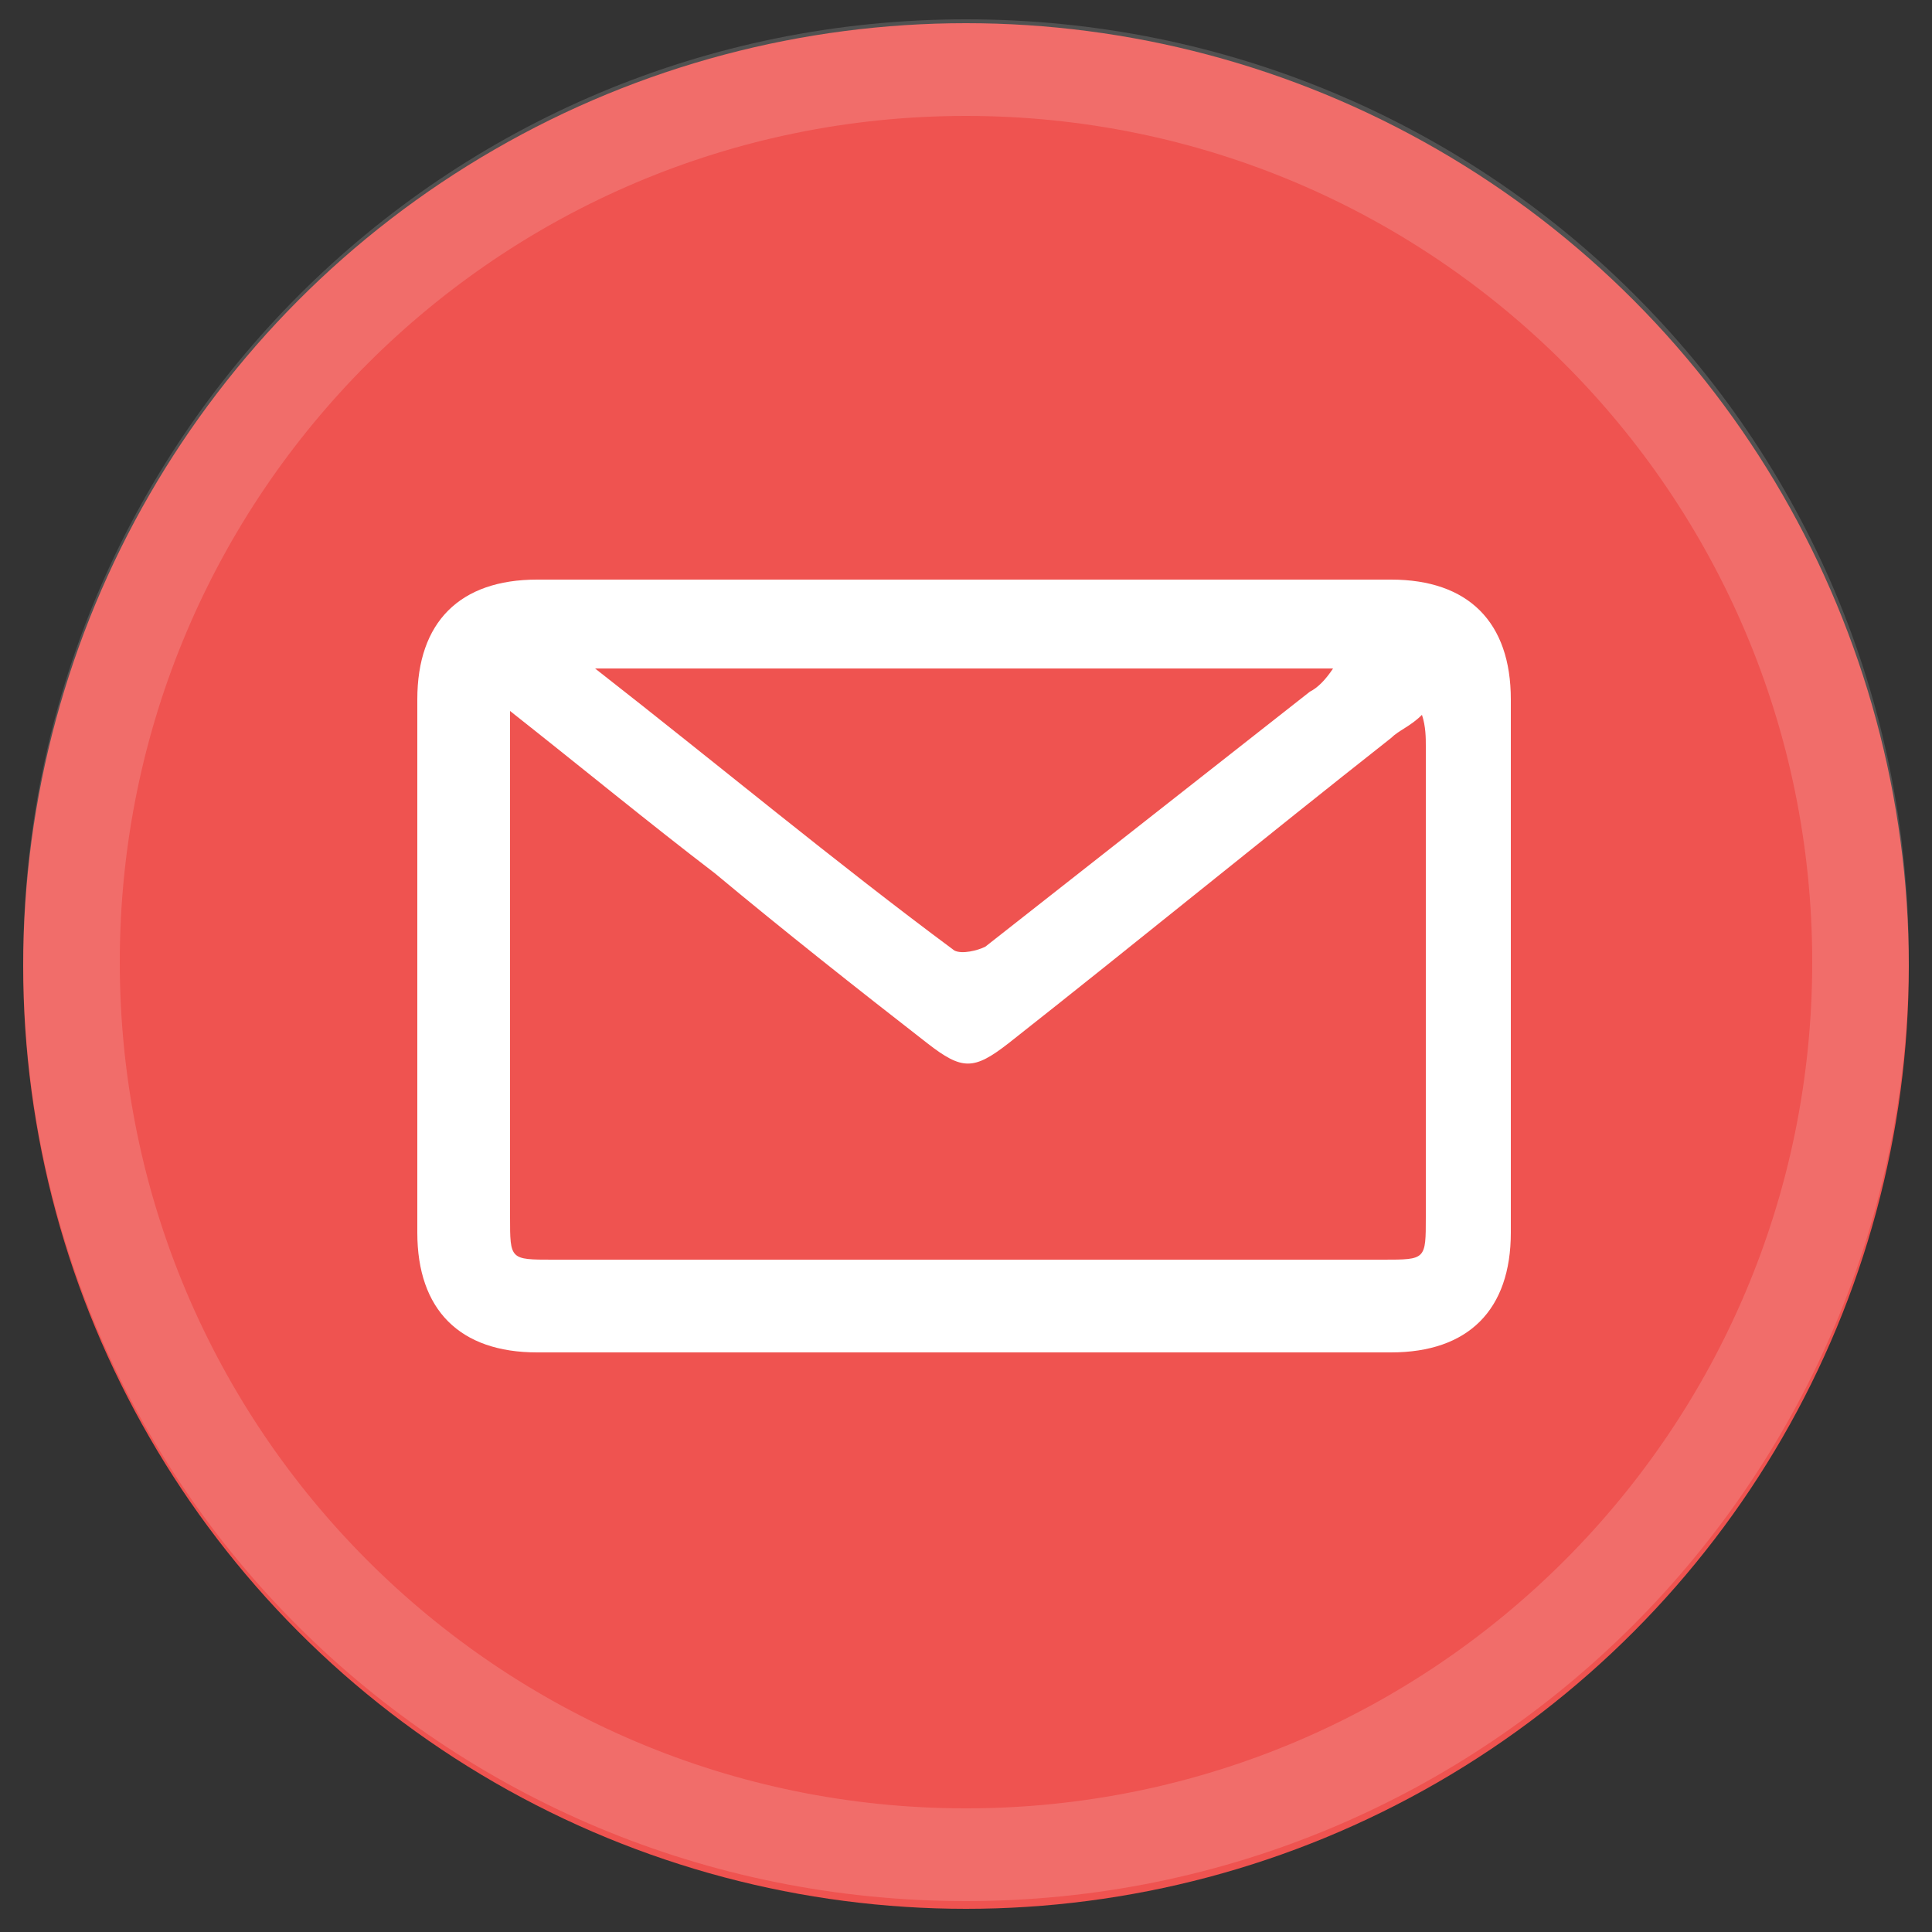<?xml version="1.0" encoding="utf-8"?>
<!-- Generator: Adobe Illustrator 24.3.0, SVG Export Plug-In . SVG Version: 6.00 Build 0)  -->
<svg version="1.1" id="Layer_1" xmlns="http://www.w3.org/2000/svg" xmlns:xlink="http://www.w3.org/1999/xlink" x="0px" y="0px"
	 viewBox="0 0 50 50" style="enable-background:new 0 0 50 50;" xml:space="preserve">
<rect x="0" y="0" width="50" height="50" fill="#333333" stroke="none"/>
<style type="text/css">
	.st0{fill:#EF5350;}
	.st1{fill:#FFFFFF;}
	.st2{opacity:0.15;fill:#FFFFFF;}
</style>
<g>
	<g>
		<circle class="st0" cx="25" cy="25" r="24.4"/>
		<g>
			<path class="st1" d="M25,15c3.7,0,7.4,0,11,0c2,0,3.1,1.1,3.1,3.1c0,4.6,0,9.2,0,13.8c0,2-1.1,3.1-3.1,3.1c-7.4,0-14.7,0-22.1,0
				c-2,0-3.1-1.1-3.1-3.1c0-4.6,0-9.2,0-13.8c0-2,1.1-3.1,3.1-3.1C17.7,15,21.4,15,25,15z M13.2,18.4c0,4.5,0,8.8,0,13.1
				c0,1.1,0,1.1,1.1,1.1c7.2,0,14.3,0,21.5,0c1.1,0,1.1,0,1.1-1.1c0-4.1,0-8.2,0-12.2c0-0.2,0-0.5-0.1-0.8c-0.3,0.3-0.6,0.4-0.8,0.6
				c-3.3,2.6-6.6,5.3-9.9,7.9c-0.9,0.7-1.2,0.7-2.1,0c-1.8-1.4-3.7-2.9-5.5-4.4C16.8,21.3,15.1,19.9,13.2,18.4z M15.4,17.3
				c3.2,2.5,6.2,5,9.3,7.3c0.2,0.1,0.6,0,0.8-0.1c2.8-2.2,5.6-4.4,8.4-6.6c0.2-0.1,0.4-0.3,0.6-0.6C28.2,17.3,21.9,17.3,15.4,17.3z"
				/>
		</g>
	</g>
	<path class="st2" d="M25,0.5C11.5,0.5,0.6,11.4,0.6,24.9S11.5,49.2,25,49.2c13.5,0,24.4-10.9,24.4-24.4S38.5,0.5,25,0.5z M25,46.8
		C12.9,46.8,3.1,37,3.1,24.9C3.1,12.8,12.9,3,25,3s21.9,9.8,21.9,21.9C46.9,37,37.1,46.8,25,46.8z"/>
</g>
</svg>
